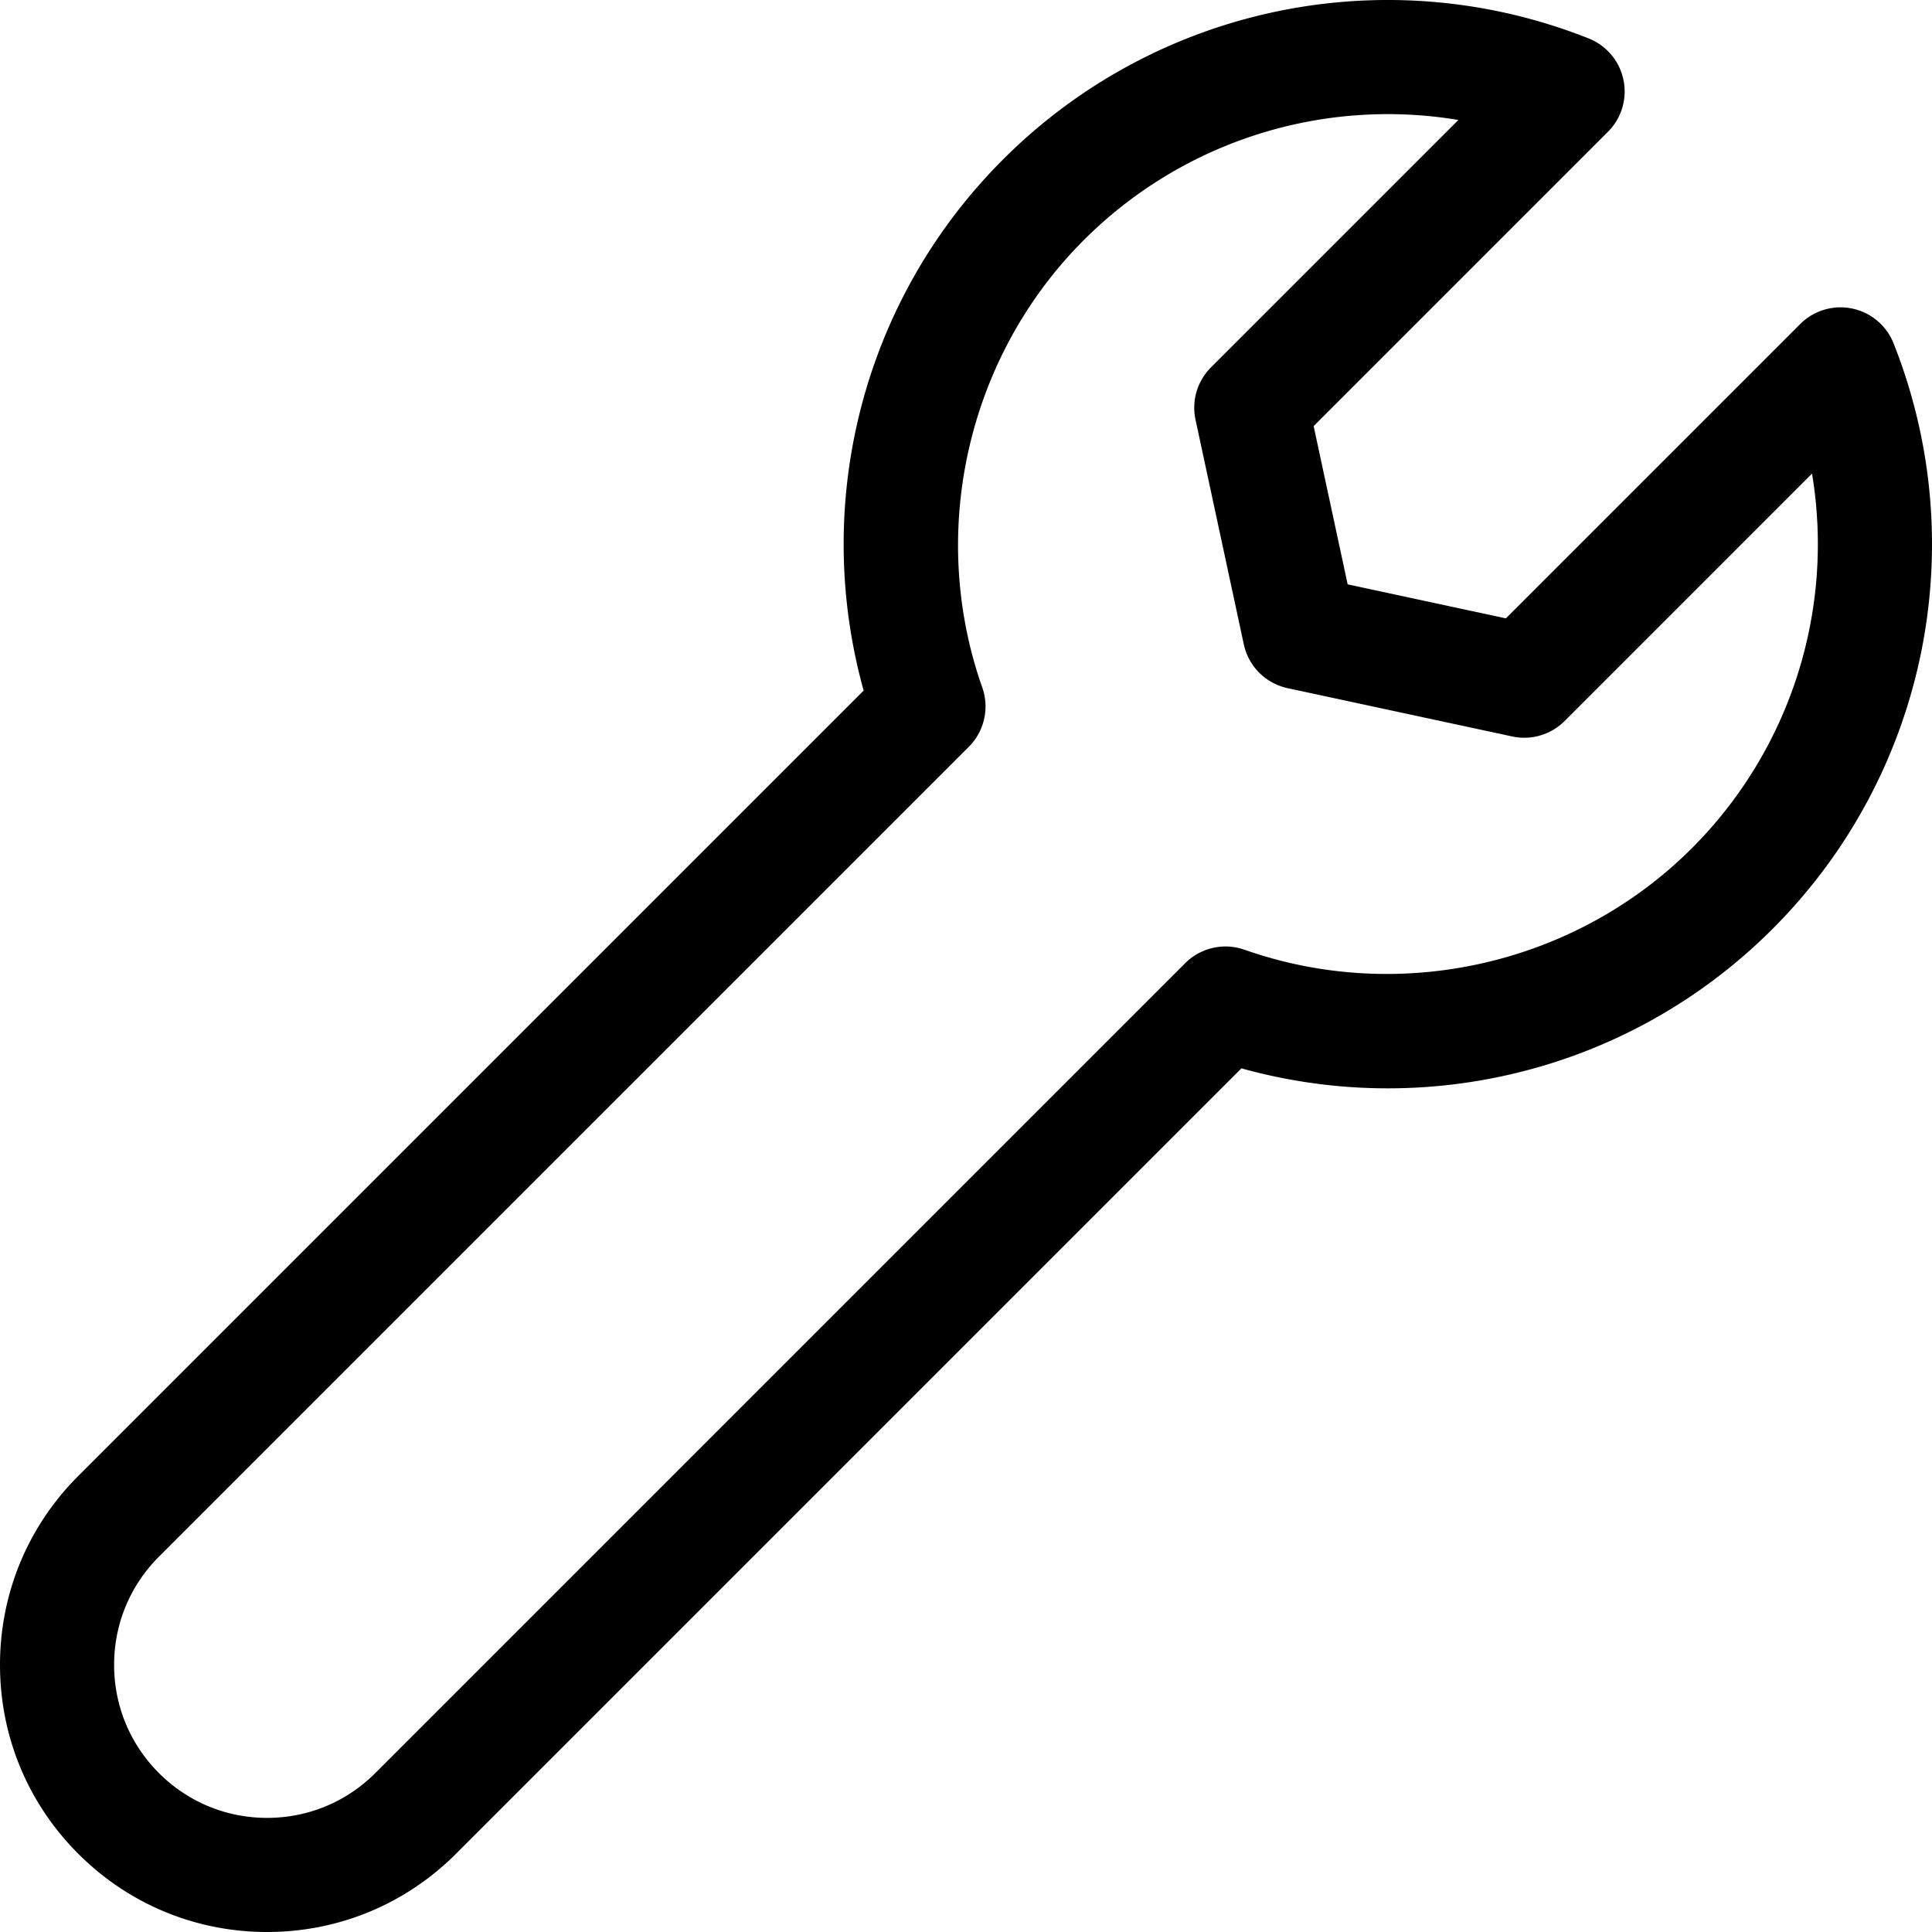 <svg xmlns="http://www.w3.org/2000/svg" version="1.1" xmlns:xlink="http://www.w3.org/1999/xlink" width="512" height="512" x="0" y="0" viewBox="0 0 512 512" style="enable-background:new 0 0 512 512" xml:space="preserve" class=""><g><path d="M501.818 90.997a15.116 15.116 0 0 0-10.993-9.234 15.115 15.115 0 0 0-13.756 4.116l-77.994 77.994-41.932-9.016-9.015-41.932 77.994-77.995a15.125 15.125 0 0 0-5.118-24.75c-53.547-21.234-114.462-8.644-155.187 32.078-19.604 19.604-33.066 44.226-38.93 71.206a144.556 144.556 0 0 0 1.991 69.544L20.734 391.153C7.363 404.523 0 422.3 0 441.209s7.363 36.686 20.735 50.057C34.105 504.637 51.882 512 70.791 512c18.908 0 36.686-7.363 50.056-20.734l208.145-208.144a144.54 144.54 0 0 0 69.543 1.99c26.98-5.864 51.603-19.327 71.207-38.93 40.721-40.723 53.311-101.636 32.076-155.185zm-53.464 133.799c-30.845 30.845-77.377 41.402-118.55 26.89a15.124 15.124 0 0 0-15.719 3.57L99.46 469.88c-7.658 7.659-17.841 11.877-28.671 11.877-10.831 0-21.012-4.218-28.671-11.877-7.658-7.659-11.876-17.841-11.876-28.671 0-10.83 4.218-21.012 11.877-28.671l214.624-214.624a15.124 15.124 0 0 0 3.57-15.719c-14.511-41.171-3.956-87.705 26.889-118.55a113.902 113.902 0 0 1 99.286-31.853l-65.57 65.57a15.12 15.12 0 0 0-4.092 13.871l12.799 59.533a15.123 15.123 0 0 0 11.605 11.605l59.534 12.8a15.121 15.121 0 0 0 13.872-4.092l65.569-65.57a113.922 113.922 0 0 1-31.851 99.287z" fill="#000000" opacity="1" data-original="#000000" class=""></path></g></svg>